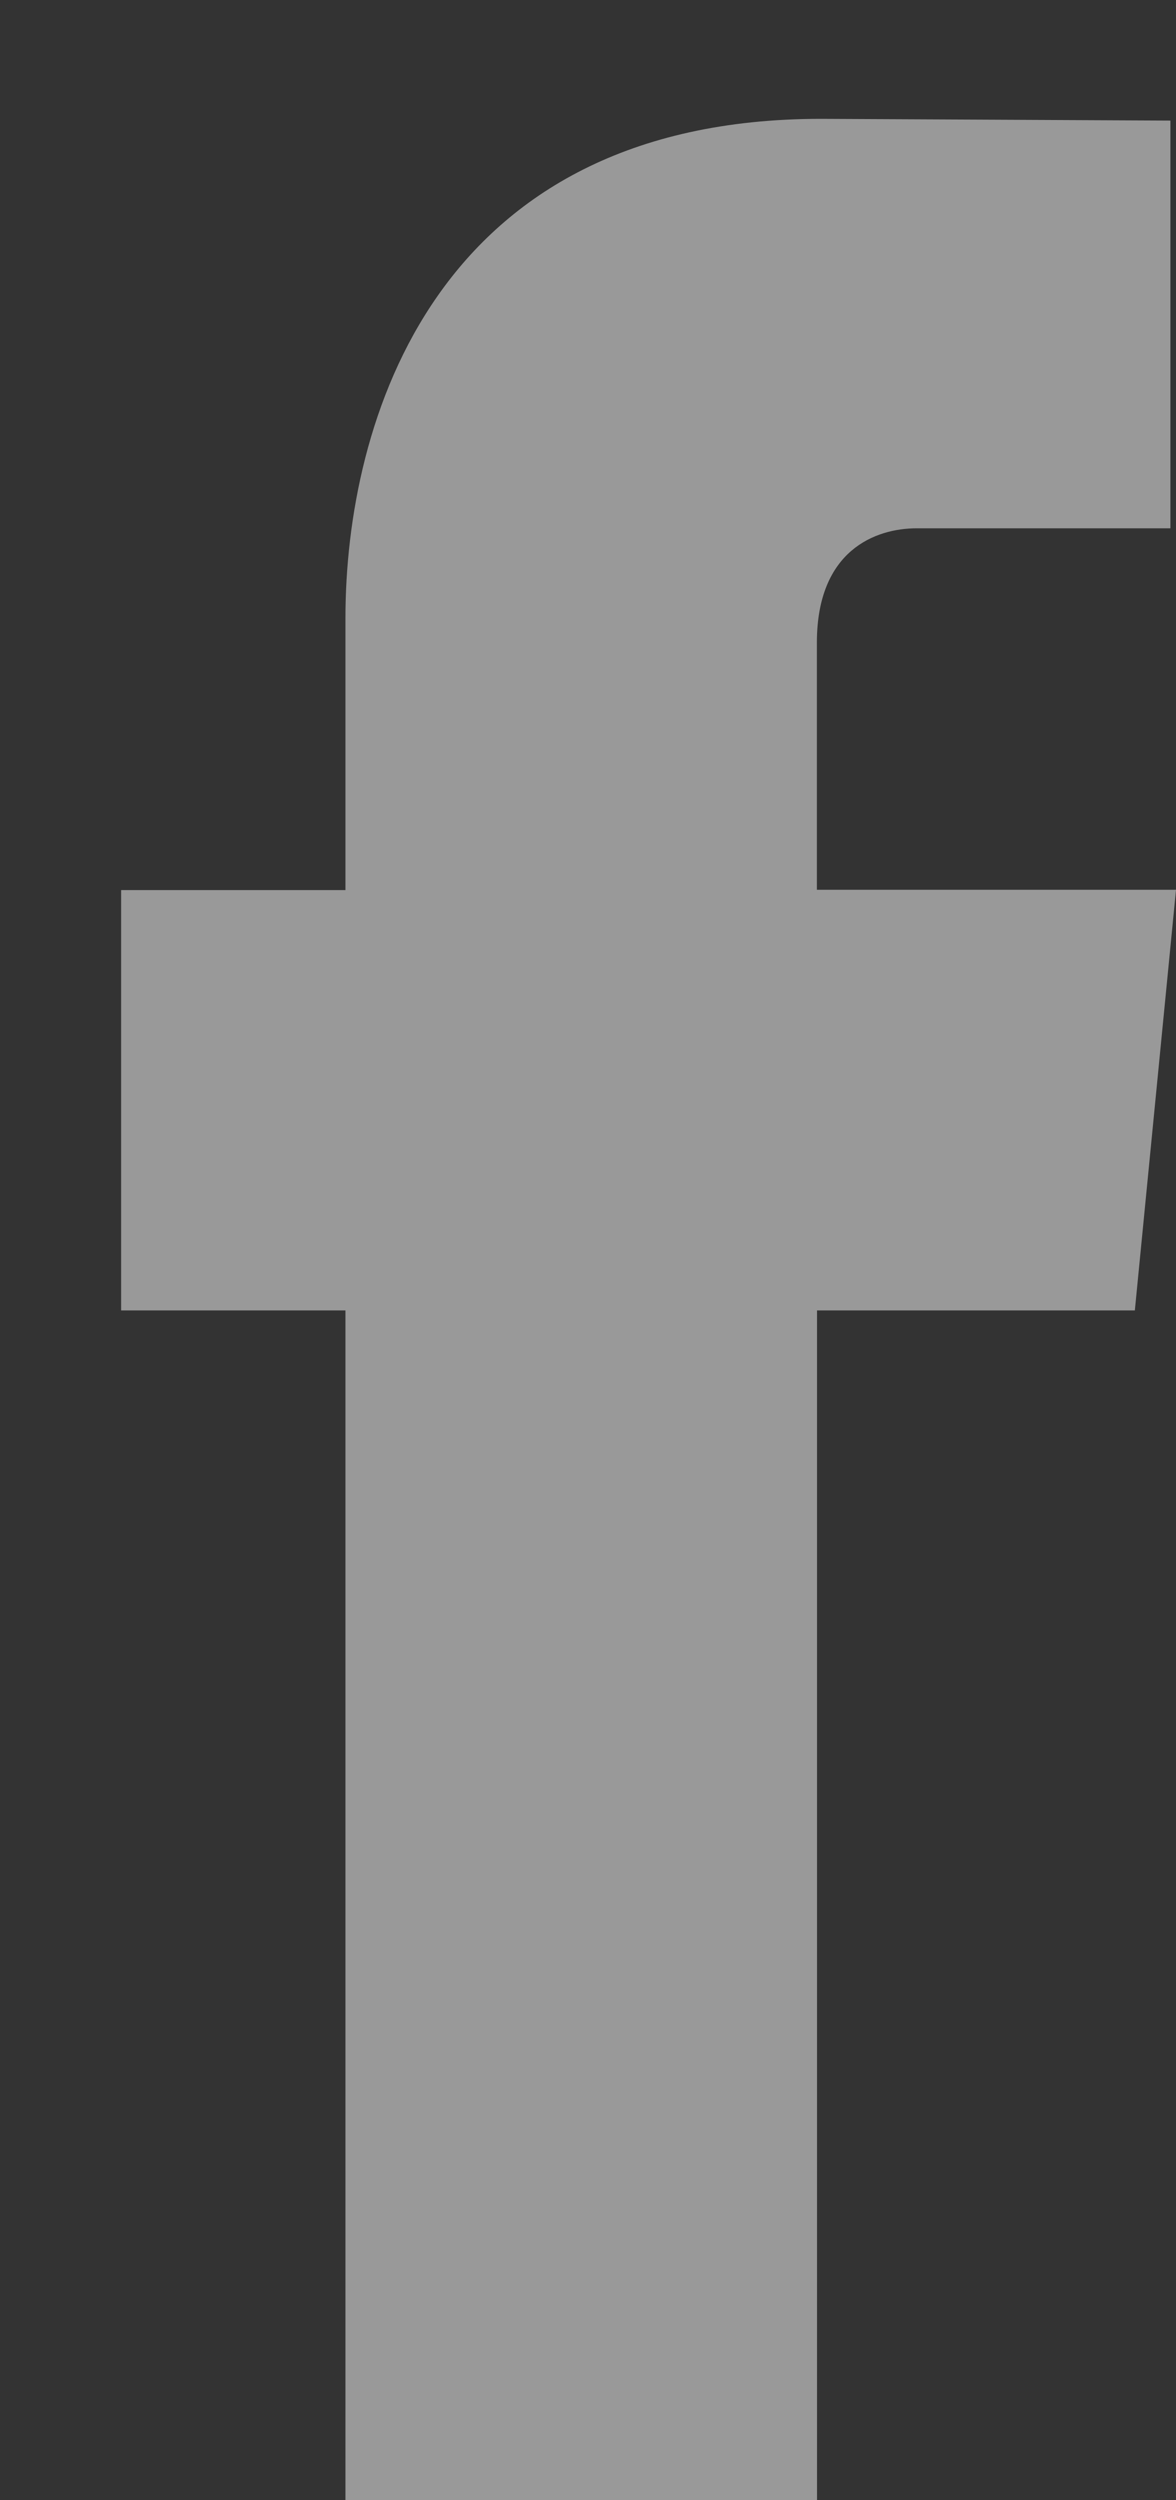 <svg xmlns="http://www.w3.org/2000/svg" width="8" height="17"><rect width="100%" height="100%" fill="#333333" stroke="none"/><path d="M8 6.05H5.557V4.37c0-.63.4-.778.68-.778h1.725V.82L5.586.808C2.95.808 2.35 2.878 2.35 4.202v1.85H.824V8.91H2.35v8.09h3.208V8.91H7.72L8 6.05z" fill="#fff" fill-rule="evenodd" opacity=".5"/></svg>